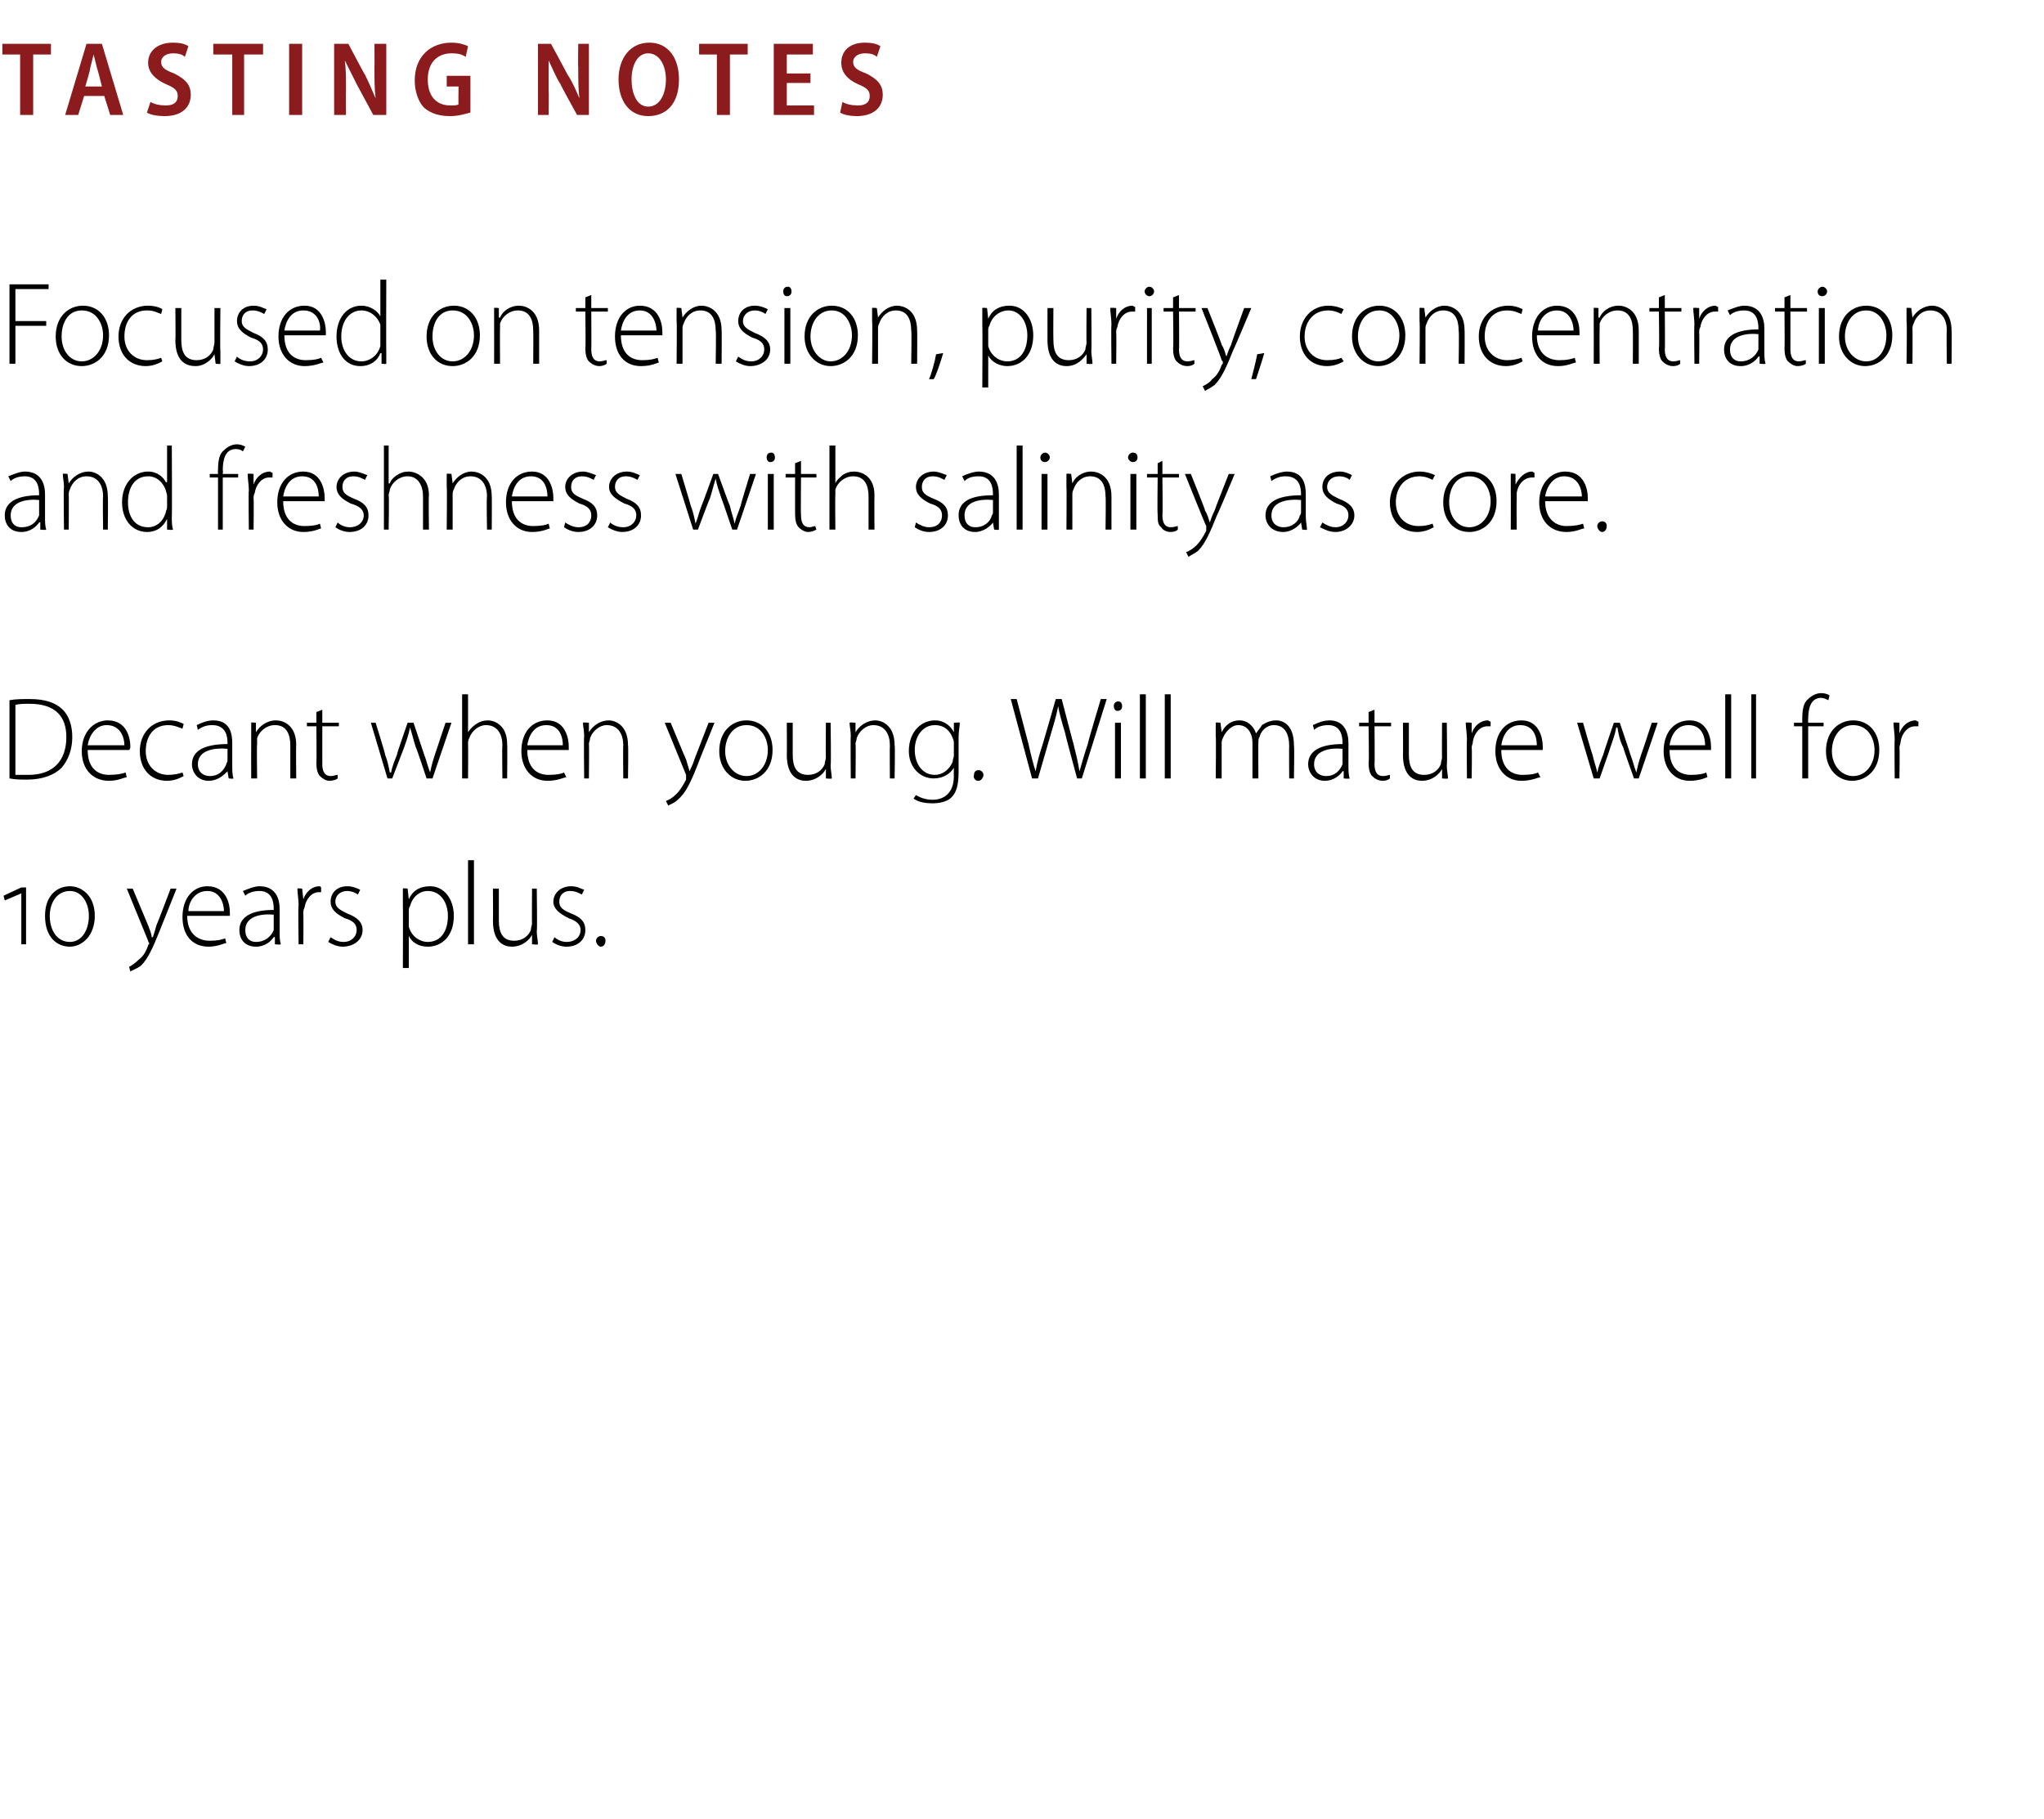 <?xml version="1.0" standalone="no"?><!DOCTYPE svg PUBLIC "-//W3C//DTD SVG 1.1//EN" "http://www.w3.org/Graphics/SVG/1.1/DTD/svg11.dtd"><svg xmlns="http://www.w3.org/2000/svg" version="1.1" width="172.5px" height="153.5px" viewBox="0 -3 172.5 153.5" style="top:-3px"><desc>Tasting Notes Focused on tension, purity, concentration and freshness with salinity as core. Decant when young. Will ...</desc><defs/><g id="Polygon116908"><path d="m1.8 76.7v-4.3L.4 73l-.1-.4l1.5-.7h.4v4.8h-.4zm4.1.2c-1.1 0-2.1-.8-2.1-2.6c0-1.7 1-2.5 2.1-2.5c1 0 2.1.8 2.1 2.5c0 1.7-1.1 2.6-2.1 2.6zm0-.4c1 0 1.6-1 1.6-2.2c0-1.1-.6-2.1-1.6-2.1c-1.1 0-1.7 1-1.7 2.1c0 1.2.6 2.2 1.7 2.2zm5.3-4.5l1.3 3.1c.1.3.3.7.3 1h.1c.1-.3.2-.6.3-1c.04-.04 1.2-3.1 1.2-3.1h.5l-1.4 3.5c-.6 1.5-1 2.4-1.6 3c-.4.3-.8.4-.9.5l-.1-.4c.2-.1.5-.3.8-.6c.3-.2.6-.6.8-1.2c0-.1.1-.1.1-.2c0 0-.1-.1-.1-.2L10.7 72h.5zm4.6 2.3c0 1.5.9 2.1 1.9 2.1c.7 0 1-.1 1.3-.2l.1.4c-.2 0-.7.3-1.5.3c-1.4 0-2.2-1-2.2-2.5c0-1.6.9-2.6 2.1-2.6c1.6 0 1.9 1.5 1.9 2.2v.3h-3.6zm3.1-.4c0-.6-.3-1.7-1.4-1.7c-1.1 0-1.6 1-1.6 1.7h3zm4.7 1.7c0 .4 0 .8.1 1.1c-.04.05-.5 0-.5 0v-.6s-.07-.04-.1 0c-.2.3-.7.8-1.5.8c-1 0-1.4-.7-1.4-1.4c0-1.1 1-1.7 2.9-1.7v-.1c0-.5-.1-1.5-1.2-1.5c-.4 0-.9.1-1.2.4l-.2-.4c.5-.2 1-.4 1.4-.4c1.4 0 1.7 1.1 1.7 1.9v1.9zm-.5-1.4c-1-.1-2.4.1-2.4 1.3c0 .7.4 1 .9 1c.8 0 1.3-.5 1.5-1v-1.3zm2.1-.8c0-.5-.1-1-.1-1.4c.01-.05.4 0 .4 0l.1.9s-.01.02 0 0c.2-.6.7-1.1 1.4-1.1l.1.1v.4h-.2c-.6 0-1.1.6-1.2 1.3c-.1.2-.1.3-.1.5c.02 0 0 2.6 0 2.6h-.4s-.05-3.31 0-3.3zm2.7 2.7c.3.2.6.4 1.1.4c.7 0 1.1-.5 1.1-1c0-.5-.3-.8-1-1c-.8-.4-1.2-.8-1.2-1.4c0-.7.5-1.3 1.4-1.3c.5 0 .9.2 1.1.3l-.2.4c-.1-.1-.5-.3-.9-.3c-.6 0-1 .4-1 .9c0 .5.4.7 1 1c.8.3 1.3.7 1.3 1.4c0 .8-.7 1.4-1.7 1.4c-.4 0-.9-.2-1.2-.4l.2-.4zm6.1-2.6V72c-.02-.05.4 0 .4 0l.1.9s-.01-.04 0 0c.3-.7.9-1.1 1.8-1.1c1.2 0 2 1.1 2 2.5c0 1.7-1 2.6-2.2 2.6c-.7 0-1.3-.3-1.6-.9c.01-.03 0 0 0 0v2.7h-.5s.02-5.22 0-5.2zm.5 1.4v.3c.2.8.9 1.3 1.6 1.3c1.1 0 1.7-.9 1.7-2.2c0-1.1-.6-2.1-1.7-2.1c-.7 0-1.3.5-1.5 1.3c-.1.1-.1.3-.1.4v1zm5-5.3h.5v7.1h-.5v-7.1zm5.8 6c0 .4.1.8.1 1.1c-.01.05-.5 0-.5 0v-.8c-.2.4-.8 1-1.7 1c-.6 0-1.6-.3-1.6-2.2c.02.04 0-2.7 0-2.7h.5v2.7c0 1 .3 1.7 1.3 1.7c.7 0 1.2-.4 1.4-.9c0-.2.1-.4.1-.6c-.02.04 0-2.9 0-2.9h.4s.05 3.58 0 3.6zm1.5.5c.2.2.6.4 1 .4c.8 0 1.2-.5 1.2-1c0-.5-.4-.8-1-1c-.8-.4-1.3-.8-1.3-1.4c0-.7.6-1.3 1.5-1.3c.5 0 .8.2 1.1.3l-.2.4c-.2-.1-.5-.3-1-.3c-.6 0-.9.4-.9.9c0 .5.3.7 1 1c.8.3 1.2.7 1.2 1.4c0 .8-.6 1.4-1.6 1.4c-.5 0-.9-.2-1.2-.4l.2-.4zm3.9.8c-.2 0-.4-.3-.4-.5c0-.2.2-.4.4-.4c.3 0 .4.2.4.4c0 .2-.1.5-.4.5z" stroke="none" fill="#000"/></g><g id="Polygon116907"><path d="m.8 56.1c.5-.1 1.1-.1 1.7-.1c1.3 0 2.2.3 2.8.9c.5.5.8 1.3.8 2.3c0 1-.3 1.9-.9 2.6c-.6.6-1.6 1-2.9 1c-.5 0-1 0-1.5-.1v-6.6zm.5 6.3h1.1c2.1 0 3.2-1.2 3.2-3.2c0-1.7-.9-2.8-3.1-2.8c-.5 0-.9 0-1.2.1v5.9zm6.1-2.1c0 1.5.8 2.1 1.8 2.1c.7 0 1.1-.1 1.4-.2l.1.4c-.2 0-.7.3-1.5.3c-1.4 0-2.3-1-2.3-2.5c0-1.6 1-2.6 2.2-2.6c1.6 0 1.9 1.5 1.9 2.2c0 .1 0 .2-.1.3H7.4zm3.1-.4c0-.6-.3-1.7-1.5-1.7c-1 0-1.5 1-1.6 1.7h3.1zm5 2.6c-.2.1-.7.4-1.4.4c-1.4 0-2.3-1-2.3-2.5c0-1.5 1-2.6 2.5-2.6c.6 0 1 .2 1.2.3l-.1.4c-.3-.1-.7-.3-1.2-.3c-1.3 0-1.9 1-1.9 2.2c0 1.2.8 2 1.9 2c.5 0 .9-.1 1.2-.2l.1.3zm4.1-.9c0 .4 0 .8.1 1.1c0 .05-.4 0-.4 0l-.1-.6s-.03-.04 0 0c-.3.3-.8.8-1.6.8c-.9 0-1.4-.7-1.4-1.4c0-1.1 1-1.7 3-1.7v-.1c0-.5-.1-1.5-1.3-1.5c-.4 0-.8.1-1.2.4l-.1-.4c.4-.2.9-.4 1.4-.4c1.4 0 1.6 1.1 1.6 1.9v1.9zm-.4-1.4c-1.1-.1-2.5.1-2.5 1.3c0 .7.5 1 1 1c.8 0 1.2-.5 1.4-1c0-.1.1-.2.1-.3v-1zm2-1.1V58c-.05-.05.4 0 .4 0v.8s.05.02 0 0c.3-.5.9-1 1.7-1c.5 0 1.7.3 1.7 2.1c-.03-.03 0 2.8 0 2.8h-.5v-2.8c0-.9-.3-1.7-1.3-1.7c-.7 0-1.3.5-1.5 1.1v.5c-.04-.02 0 2.9 0 2.9h-.5s-.01-3.6 0-3.6zm6-2.2v1.1h1.4v.3h-1.4v3.2c0 .6.2 1 .7 1c.3 0 .4-.1.6-.1v.3c-.1.1-.4.2-.7.2c-.3 0-.6-.2-.8-.4c-.2-.2-.3-.6-.3-1.1c.03-.03 0-3.1 0-3.1h-.8v-.3h.8v-.9l.5-.2zm4.5 1.1s.84 2.68.8 2.7c.2.5.3 1 .4 1.5h.1c.1-.5.3-1 .5-1.5c-.04-.02.9-2.7.9-2.7h.5l.9 2.7c.2.5.3 1 .5 1.5c.1-.5.2-.9.4-1.5l.9-2.7h.5l-1.6 4.7h-.5s-.86-2.62-.9-2.6c-.2-.6-.3-1.1-.5-1.7c-.1.6-.3 1.1-.5 1.7l-1 2.6h-.4L31.3 58h.4zm7.3-2.4h.5v3.2s.04.01 0 0c.2-.3.4-.5.7-.7c.3-.2.6-.3 1-.3c.4 0 1.6.3 1.6 2c.03.05 0 2.9 0 2.9h-.4s-.04-2.79 0-2.8c0-.9-.4-1.7-1.4-1.7c-.6 0-1.2.5-1.4 1.1c-.1.2-.1.3-.1.5c.02.01 0 2.9 0 2.9h-.5v-7.1zm5.5 4.7c0 1.5.8 2.1 1.8 2.1c.7 0 1.1-.1 1.3-.2l.2.4c-.2 0-.7.3-1.6.3c-1.3 0-2.2-1-2.2-2.5c0-1.6.9-2.6 2.2-2.6c1.5 0 1.8 1.5 1.8 2.2v.3h-3.5zm3-.4c0-.6-.2-1.7-1.4-1.7c-1.1 0-1.5 1-1.6 1.7h3zm1.8-.8c0-.4-.1-.8-.1-1.1c.02-.05.5 0 .5 0v.8s.02.02 0 0c.3-.5.9-1 1.7-1c.4 0 1.6.3 1.6 2.1c.04-.03 0 2.8 0 2.8h-.4s-.03-2.79 0-2.8c0-.9-.4-1.7-1.4-1.7c-.6 0-1.2.5-1.4 1.1c0 .2-.1.3-.1.5c.03-.02 0 2.9 0 2.9h-.4s-.04-3.6 0-3.6zm7.3-1.1s1.28 3.09 1.3 3.1l.3 1c.1-.3.3-.6.4-1l1.2-3.1h.5s-1.44 3.53-1.4 3.5c-.6 1.5-1 2.4-1.7 3c-.3.3-.7.4-.8.5l-.2-.4c.3-.1.6-.3.9-.6c.2-.2.5-.6.8-1.2v-.4L56.1 58h.5zm8.6 2.3c0 1.8-1.2 2.6-2.3 2.6c-1.2 0-2.2-1-2.2-2.5c0-1.7 1.1-2.6 2.3-2.6c1.3 0 2.2 1 2.2 2.5zm-4 .1c0 1.2.8 2.1 1.8 2.1c1 0 1.8-.9 1.8-2.2c0-.9-.5-2.1-1.8-2.1c-1.2 0-1.8 1.1-1.8 2.2zm8.9 1.2c0 .4.1.8.1 1.1c-.01.05-.5 0-.5 0v-.8c-.2.4-.8 1-1.7 1c-.6 0-1.6-.3-1.6-2.2c.02.04 0-2.7 0-2.7h.5v2.7c0 1 .3 1.7 1.3 1.7c.7 0 1.2-.4 1.4-.9c0-.2.1-.4.1-.6c-.02.04 0-2.9 0-2.9h.4s.05 3.58 0 3.6zm1.7-2.5c0-.4-.1-.8-.1-1.1c.03-.05.5 0 .5 0v.8s.03.02 0 0c.3-.5.9-1 1.7-1c.4 0 1.6.3 1.6 2.1c.05-.03 0 2.8 0 2.8h-.4s-.02-2.79 0-2.8c0-.9-.4-1.7-1.4-1.7c-.6 0-1.2.5-1.4 1.1c0 .2-.1.3-.1.5c.04-.02 0 2.9 0 2.9h-.4s-.03-3.6 0-3.6zm9.1 3c0 1.2-.2 1.8-.6 2.2c-.4.4-1.1.5-1.6.5c-.6 0-1.2-.1-1.6-.4l.2-.3c.3.2.8.4 1.4.4c1 0 1.8-.6 1.8-2c-.02 0 0-.7 0-.7c0 0-.04.02 0 0c-.3.5-.9.9-1.7.9c-1.2 0-2.1-1-2.1-2.3c0-1.7 1.1-2.6 2.2-2.6c.9 0 1.4.6 1.6 1c.01-.04 0 0 0 0v-.8s.49-.05.5 0c0 .3-.1.7-.1 1.2v2.9zm-.4-2.3c0-.2 0-.3-.1-.5c-.2-.6-.7-1.1-1.5-1.1c-1 0-1.7.9-1.7 2.1c0 1.1.6 2.1 1.7 2.1c.6 0 1.2-.4 1.5-1.1c0-.2.1-.4.1-.5v-1zm2 3.1c-.2 0-.4-.3-.3-.5c0-.2.1-.4.4-.4c.2 0 .4.2.4.4c0 .2-.2.5-.4.5h-.1zm4.6-.2L85.3 56h.5l1 3.8c.2.9.4 1.7.6 2.3c.1-.6.3-1.4.6-2.3c.01.01 1.1-3.8 1.1-3.8h.5s.98 3.78 1 3.8c.2.8.4 1.6.5 2.3c.2-.7.4-1.4.7-2.3c-.04 0 1.1-3.8 1.1-3.8h.5l-2.1 6.7h-.4s-1.04-3.83-1-3.8c-.3-1-.5-1.7-.6-2.3c-.1.6-.3 1.3-.6 2.3l-1.1 3.8h-.5zm7 0V58h.5v4.7h-.5zm.6-6.1c0 .2-.1.4-.4.4c-.2 0-.3-.2-.3-.4c0-.2.1-.4.4-.4c.2 0 .3.2.3.4zm1.5-1h.5v7.1h-.5v-7.1zm2.1 0h.5v7.1h-.5v-7.1zm4.3 3.5V58c0-.05.4 0 .4 0l.1.8c.3-.6.8-1 1.5-1c.7 0 1.2.5 1.4 1.1c.2-.3.4-.5.5-.7c.3-.2.7-.4 1.2-.4c.5 0 1.5.3 1.5 2.1c.05.02 0 2.8 0 2.8h-.4s-.02-2.73 0-2.7c0-1.1-.4-1.8-1.3-1.8c-.6 0-1.1.5-1.2 1c-.1.1-.1.3-.1.5c-.02-.03 0 3 0 3h-.5v-3c0-.8-.4-1.5-1.2-1.5c-.6 0-1.1.6-1.3 1.1c-.1.2-.1.3-.1.5v2.9h-.5s.04-3.6 0-3.6zm11.2 2.5c0 .4 0 .8.1 1.1c-.02.05-.5 0-.5 0v-.6s-.05-.04-.1 0c-.2.3-.7.8-1.5.8c-.9 0-1.4-.7-1.4-1.4c0-1.1 1-1.7 2.9-1.7v-.1c0-.5-.1-1.5-1.2-1.5c-.4 0-.9.1-1.2.4l-.1-.4c.4-.2.9-.4 1.4-.4c1.3 0 1.6 1.1 1.6 1.9v1.9zm-.5-1.4c-1-.1-2.4.1-2.4 1.3c0 .7.5 1 1 1c.8 0 1.2-.5 1.4-1v-1.3zm2.7-3.3v1.1h1.4v.3H116s.03 3.15 0 3.2c0 .6.2 1 .7 1c.3 0 .5-.1.6-.1v.3c-.1.1-.3.2-.6.2c-.4 0-.7-.2-.9-.4c-.2-.2-.3-.6-.3-1.1c.05-.03 0-3.1 0-3.1h-.8v-.3h.8v-.9l.5-.2zm6.1 4.7c0 .4.1.8.1 1.1c-.01.05-.5 0-.5 0v-.8c-.2.4-.8 1-1.7 1c-.6 0-1.6-.3-1.6-2.2c.02.04 0-2.7 0-2.7h.5v2.7c0 1 .3 1.7 1.3 1.7c.7 0 1.2-.4 1.4-.9c0-.2.1-.4.1-.6c-.02.04 0-2.9 0-2.9h.4s.05 3.58 0 3.6zm1.7-2.2c0-.5-.1-1-.1-1.4c.03-.05.5 0 .5 0v.9s.01.02 0 0c.2-.6.7-1.1 1.4-1.1c0 0 .1.1.2.1v.4h-.3c-.6 0-1.1.6-1.2 1.3c0 .2-.1.3-.1.5c.04 0 0 2.6 0 2.6h-.4s-.03-3.31 0-3.3zm2.9.9c0 1.5.8 2.1 1.8 2.1c.7 0 1.1-.1 1.3-.2l.2.4c-.2 0-.7.3-1.6.3c-1.3 0-2.2-1-2.2-2.5c0-1.6.9-2.6 2.2-2.6c1.5 0 1.8 1.5 1.8 2.2v.3h-3.5zm3-.4c0-.6-.2-1.7-1.4-1.7c-1.1 0-1.5 1-1.6 1.7h3zm3.9-1.9s.76 2.68.8 2.7c.1.5.3 1 .4 1.5c.1-.5.3-1 .5-1.5c-.02-.02.9-2.7.9-2.7h.5s.91 2.66.9 2.7c.2.5.3 1 .5 1.5c.1-.5.2-.9.4-1.5c.03-.03.9-2.7.9-2.7h.5l-1.6 4.7h-.4s-.94-2.62-.9-2.6c-.3-.6-.4-1.1-.5-1.7h-.1c-.1.6-.3 1.1-.5 1.7c.02-.01-.9 2.6-.9 2.6h-.5l-1.4-4.7h.5zm7.3 2.3c0 1.5.8 2.1 1.8 2.1c.7 0 1.1-.1 1.3-.2l.1.4c-.1 0-.6.3-1.5.3c-1.3 0-2.2-1-2.2-2.5c0-1.6.9-2.6 2.2-2.6c1.5 0 1.8 1.5 1.8 2.2v.3h-3.5zm3-.4c0-.6-.2-1.7-1.4-1.7c-1.1 0-1.5 1-1.6 1.7h3zm1.7-4.3h.5v7.1h-.5v-7.1zm2.2 0h.4v7.1h-.4v-7.1zm4.3 7.1v-4.4h-.7v-.3h.7v-.3c0-.8.1-1.4.5-1.7c.3-.3.7-.5 1.1-.5c.3 0 .6.1.7.2l-.1.4c-.2-.1-.4-.2-.6-.2c-.9 0-1.1.9-1.1 1.8c-.02-.02 0 .3 0 .3h1.3v.3h-1.3v4.4h-.5zm6.5-2.4c0 1.8-1.2 2.6-2.3 2.6c-1.2 0-2.2-1-2.2-2.5c0-1.7 1.1-2.6 2.3-2.6c1.3 0 2.2 1 2.2 2.5zm-4 .1c0 1.2.8 2.1 1.8 2.1c1 0 1.8-.9 1.8-2.2c0-.9-.5-2.1-1.8-2.1c-1.2 0-1.8 1.1-1.8 2.2zm5.3-1c0-.5-.1-1-.1-1.4c.03-.05.5 0 .5 0v.9s.01.02 0 0c.2-.6.7-1.1 1.4-1.1c0 0 .1.1.2.1v.4h-.3c-.6 0-1.1.6-1.2 1.3c0 .2-.1.3-.1.5c.04 0 0 2.6 0 2.6h-.4s-.03-3.31 0-3.3z" stroke="none" fill="#000"/></g><g id="Polygon116906"><path d="m3.8 40.6c0 .4 0 .8.1 1.1c-.04.05-.5 0-.5 0v-.6s-.07-.04-.1 0c-.2.3-.7.8-1.5.8c-1 0-1.4-.7-1.4-1.4c0-1.1 1-1.7 2.9-1.7v-.1c0-.5-.1-1.5-1.2-1.5c-.4 0-.9.1-1.2.4l-.2-.4c.5-.2 1-.4 1.4-.4c1.4 0 1.7 1.1 1.7 1.9v1.9zm-.5-1.4c-1-.1-2.4.1-2.4 1.3c0 .7.4 1 .9 1c.9 0 1.3-.5 1.5-1v-1.3zm2.1-1.1c0-.4-.1-.8-.1-1.1c.01-.05.4 0 .4 0l.1.8s.01.02 0 0c.3-.5.9-1 1.7-1c.4 0 1.6.3 1.6 2.1c.03-.03 0 2.8 0 2.8h-.4s-.04-2.79 0-2.8c0-.9-.4-1.7-1.4-1.7c-.7 0-1.2.5-1.4 1.1c-.1.2-.1.3-.1.5c.02-.02 0 2.9 0 2.9h-.4s-.05-3.6 0-3.6zm9.1-3.5s.03 6.03 0 6c0 .4 0 .8.1 1.1c-.03.05-.5 0-.5 0v-.9s-.01.04 0 0c-.3.6-.8 1.1-1.7 1.1c-1.2 0-2.1-1-2.1-2.5c0-1.6 1-2.6 2.2-2.6c.8 0 1.3.5 1.5.9c.04-.02.1 0 .1 0v-3.1h.4zm-.4 4.2c0-.1-.1-.3-.1-.4c-.2-.6-.7-1.2-1.5-1.2c-1.1 0-1.7.9-1.7 2.2c0 1.1.5 2.1 1.7 2.1c.7 0 1.3-.5 1.5-1.3c0-.1.1-.2.1-.4v-1zm4.3 2.9v-4.4h-.7v-.3h.7s-.03-.31 0-.3c0-.8.1-1.4.5-1.7c.3-.3.7-.5 1.1-.5c.3 0 .5.1.7.2l-.2.4c-.1-.1-.3-.2-.6-.2c-.9 0-1.1.9-1.1 1.8c.04-.02 0 .3 0 .3h1.3v.3h-1.3v4.4h-.4zm2.6-3.3c0-.5-.1-1-.1-1.4c.02-.05.5 0 .5 0v.9s0 .02 0 0c.2-.6.7-1.1 1.4-1.1c0 0 .1.1.2.1v.4h-.3c-.6 0-1.1.6-1.2 1.3c-.1.2-.1.3-.1.5c.03 0 0 2.6 0 2.6h-.4s-.04-3.31 0-3.3zm2.9.9c0 1.5.8 2.1 1.8 2.1c.7 0 1.1-.1 1.3-.2l.1.4c-.1 0-.6.3-1.5.3c-1.3 0-2.2-1-2.2-2.5c0-1.6.9-2.6 2.2-2.6c1.5 0 1.8 1.5 1.8 2.2v.3h-3.5zm3-.4c0-.6-.2-1.7-1.4-1.7c-1.1 0-1.5 1-1.6 1.7h3zm1.6 2.2c.2.2.6.4 1 .4c.8 0 1.2-.5 1.2-1c0-.5-.4-.8-1.1-1c-.8-.4-1.2-.8-1.2-1.4c0-.7.6-1.3 1.5-1.3c.4 0 .8.2 1.1.3l-.2.4c-.2-.1-.5-.3-1-.3c-.6 0-.9.4-.9.9c0 .5.3.7 1 1c.8.3 1.2.7 1.2 1.4c0 .8-.6 1.4-1.6 1.4c-.5 0-.9-.2-1.2-.4l.2-.4zm3.9-6.5h.4v3.2h.1c.1-.3.3-.5.6-.7c.3-.2.6-.3 1-.3c.4 0 1.7.3 1.7 2c-.04.05 0 2.9 0 2.9h-.5v-2.8c0-.9-.4-1.7-1.3-1.7c-.7 0-1.3.5-1.5 1.1c0 .2-.1.3-.1.5c.05.01 0 2.9 0 2.9h-.4v-7.1zm5.3 3.5V37c0-.05.4 0 .4 0l.1.8s0 .02 0 0c.3-.5.9-1 1.6-1c.5 0 1.7.3 1.7 2.1c.02-.03 0 2.8 0 2.8h-.4s-.05-2.79 0-2.8c0-.9-.4-1.7-1.4-1.7c-.7 0-1.2.5-1.4 1.1c-.1.2-.1.3-.1.5v2.9h-.5s.04-3.6 0-3.6zm5.5 1.2c0 1.5.8 2.1 1.8 2.1c.7 0 1.1-.1 1.3-.2l.1.4c-.1 0-.6.3-1.5.3c-1.3 0-2.2-1-2.2-2.5c0-1.6.9-2.6 2.2-2.6c1.5 0 1.8 1.5 1.8 2.2v.3h-3.5zm3-.4c0-.6-.2-1.7-1.4-1.7c-1.1 0-1.5 1-1.6 1.7h3zm1.5 2.2c.3.2.7.4 1.1.4c.8 0 1.1-.5 1.1-1c0-.5-.3-.8-1-1c-.8-.4-1.2-.8-1.2-1.4c0-.7.6-1.3 1.5-1.3c.4 0 .8.2 1.1.3l-.2.4c-.2-.1-.5-.3-1-.3c-.6 0-.9.4-.9.9c0 .5.3.7 1 1c.8.3 1.2.7 1.2 1.4c0 .8-.6 1.4-1.6 1.4c-.5 0-.9-.2-1.2-.4l.1-.4zm3.8 0c.2.2.6.4 1.1.4c.7 0 1.1-.5 1.1-1c0-.5-.3-.8-1-1c-.8-.4-1.3-.8-1.3-1.4c0-.7.6-1.3 1.5-1.3c.5 0 .8.2 1.1.3l-.2.4c-.2-.1-.5-.3-1-.3c-.6 0-.9.4-.9.9c0 .5.4.7 1 1c.8.3 1.2.7 1.2 1.4c0 .8-.6 1.4-1.6 1.4c-.4 0-.9-.2-1.2-.4l.2-.4zm6-4.1s.81 2.68.8 2.7c.2.5.3 1 .4 1.5c.2-.5.3-1 .5-1.5c.03-.02 1-2.7 1-2.7h.4s.96 2.66 1 2.7c.1.5.3 1 .4 1.5c.1-.5.3-.9.5-1.5c-.02-.03.8-2.7.8-2.7h.5l-1.6 4.7h-.4s-.89-2.62-.9-2.6c-.2-.6-.4-1.1-.5-1.7c-.2.6-.3 1.1-.5 1.7c-.03-.01-1 2.6-1 2.6h-.4L57 37h.5zm7.3 4.7V37h.5v4.7h-.5zm.6-6.1c0 .2-.1.4-.4.4c-.2 0-.3-.2-.3-.4c0-.2.1-.4.4-.4c.2 0 .3.2.3.4zm2.2.3v1.1h1.3v.3h-1.3s-.03 3.15 0 3.2c0 .6.2 1 .7 1c.2 0 .4-.1.5-.1l.1.3c-.2.1-.4.2-.7.2c-.3 0-.6-.2-.8-.4c-.2-.2-.3-.6-.3-1.1v-3.1h-.8v-.3h.8v-.9l.5-.2zm2.4-1.3h.5v3.2s-.01.01 0 0c.1-.3.4-.5.6-.7c.3-.2.6-.3 1-.3c.5 0 1.7.3 1.7 2c-.02.05 0 2.9 0 2.9h-.5v-2.8c0-.9-.3-1.7-1.3-1.7c-.7 0-1.3.5-1.5 1.1v.5c-.03.01 0 2.9 0 2.9h-.5v-7.1zm7.3 6.5c.3.2.7.4 1.1.4c.8 0 1.1-.5 1.1-1c0-.5-.3-.8-1-1c-.8-.4-1.2-.8-1.2-1.4c0-.7.6-1.3 1.5-1.3c.4 0 .8.2 1.1.3l-.2.4c-.2-.1-.5-.3-1-.3c-.6 0-.9.4-.9.9c0 .5.3.7 1 1c.8.3 1.2.7 1.2 1.4c0 .8-.6 1.4-1.6 1.4c-.5 0-.9-.2-1.2-.4l.1-.4zm7-.5v1.1c.03.05-.4 0-.4 0l-.1-.6s0-.04 0 0c-.2.3-.8.8-1.5.8c-1 0-1.4-.7-1.4-1.4c0-1.1.9-1.7 2.9-1.7v-.1c0-.5-.1-1.5-1.2-1.5c-.5 0-.9.1-1.2.4l-.2-.4c.4-.2 1-.4 1.4-.4c1.4 0 1.7 1.1 1.7 1.9v1.9zm-.5-1.4c-1.1-.1-2.4.1-2.4 1.3c0 .7.4 1 .9 1c.8 0 1.3-.5 1.4-1c.1-.1.1-.2.1-.3v-1zm2-4.6h.5v7.1h-.5v-7.1zm2.1 7.1V37h.5v4.7h-.5zm.7-6.1c0 .2-.2.4-.4.4c-.3 0-.4-.2-.4-.4c0-.2.2-.4.4-.4c.2 0 .4.2.4.4zm1.4 2.5V37c-.01-.05.4 0 .4 0l.1.8s-.01.02 0 0c.2-.5.8-1 1.6-1c.5 0 1.7.3 1.7 2.1v2.8h-.5s.04-2.79 0-2.8c0-.9-.3-1.7-1.3-1.7c-.7 0-1.2.5-1.4 1.1c-.1.2-.1.3-.1.5v2.9h-.5s.03-3.6 0-3.6zm5.4 3.6V37h.5v4.7h-.5zm.6-6.1c0 .2-.1.4-.4.4c-.2 0-.4-.2-.4-.4c0-.2.2-.4.4-.4c.3 0 .4.2.4.4zm2.1.3v1.1h1.4v.3h-1.4s.04 3.15 0 3.2c0 .6.2 1 .7 1c.3 0 .5-.1.6-.1v.3c-.1.1-.3.2-.6.2c-.4 0-.7-.2-.8-.4c-.3-.2-.3-.6-.3-1.1c-.04-.03 0-3.1 0-3.1h-.9v-.3h.9v-.9l.4-.2zm2.4 1.1s1.25 3.09 1.2 3.1c.2.3.3.7.4 1c.1-.3.2-.6.4-1c-.01-.04 1.2-3.1 1.2-3.1h.5s-1.47 3.53-1.5 3.5c-.6 1.5-1 2.4-1.6 3c-.4.3-.7.4-.8.5l-.2-.4c.3-.1.6-.3.9-.6c.2-.2.5-.6.8-1.2v-.4c-.04 0-1.8-4.4-1.8-4.4h.5zm9.7 3.6c0 .4.1.8.1 1.1c.02.05-.4 0-.4 0l-.1-.6s-.01-.04 0 0c-.2.3-.8.8-1.5.8c-1 0-1.5-.7-1.5-1.4c0-1.1 1-1.7 3-1.7v-.1c0-.5-.1-1.5-1.3-1.5c-.4 0-.8.1-1.2.4l-.1-.4c.4-.2 1-.4 1.4-.4c1.4 0 1.6 1.1 1.6 1.9v1.9zm-.4-1.4c-1.1-.1-2.5.1-2.5 1.3c0 .7.5 1 1 1c.8 0 1.3-.5 1.4-1c.1-.1.1-.2.1-.3v-1zm1.8 1.9c.3.2.7.4 1.1.4c.7 0 1.1-.5 1.1-1c0-.5-.3-.8-1-1c-.8-.4-1.2-.8-1.2-1.4c0-.7.5-1.3 1.5-1.3c.4 0 .8.2 1 .3l-.2.4c-.1-.1-.4-.3-.9-.3c-.6 0-1 .4-1 .9c0 .5.4.7 1 1c.8.3 1.3.7 1.3 1.4c0 .8-.7 1.4-1.6 1.4c-.5 0-.9-.2-1.3-.4l.2-.4zm9.4.4c-.2.1-.7.4-1.4.4c-1.4 0-2.3-1-2.3-2.5c0-1.5 1.1-2.6 2.5-2.6c.6 0 1.1.2 1.3.3l-.2.4c-.2-.1-.6-.3-1.1-.3c-1.3 0-2 1-2 2.2c0 1.2.8 2 1.9 2c.6 0 .9-.1 1.2-.2l.1.3zm5.3-2.2c0 1.8-1.2 2.6-2.3 2.6c-1.3 0-2.2-1-2.2-2.5c0-1.7 1.1-2.6 2.3-2.6c1.3 0 2.2 1 2.2 2.5zm-4 .1c0 1.2.7 2.1 1.7 2.1c1 0 1.8-.9 1.8-2.2c0-.9-.5-2.1-1.8-2.1c-1.2 0-1.7 1.1-1.7 2.2zm5.2-1V37c-.03-.05.4 0 .4 0v.9s.05.02 0 0c.3-.6.8-1.1 1.4-1.1c.1 0 .1.1.2.1v.4h-.2c-.7 0-1.2.6-1.3 1.3v.5c-.02 0 0 2.6 0 2.6h-.5s.01-3.31 0-3.3zm2.9.9c0 1.5.9 2.1 1.8 2.1c.7 0 1.1-.1 1.4-.2l.1.4c-.2 0-.7.3-1.5.3c-1.4 0-2.3-1-2.3-2.5c0-1.6 1-2.6 2.2-2.6c1.6 0 1.9 1.5 1.9 2.2v.3h-3.6zm3.1-.4c0-.6-.3-1.7-1.5-1.7c-1 0-1.5 1-1.6 1.7h3.1zm1.7 3c-.2 0-.4-.3-.4-.5c0-.2.2-.4.4-.4c.3 0 .4.2.4.4c0 .2-.1.5-.4.5z" stroke="none" fill="#000"/></g><g id="Polygon116905"><path d="m.8 21h3.3v.4H1.3v2.7h2.6v.4H1.3v3.2h-.5V21zm8.4 4.3c0 1.8-1.2 2.6-2.3 2.6c-1.3 0-2.2-1-2.2-2.5c0-1.7 1.1-2.6 2.3-2.6c1.3 0 2.2 1 2.2 2.5zm-4 .1c0 1.2.7 2.1 1.7 2.1c1 0 1.8-.9 1.8-2.2c0-.9-.5-2.1-1.8-2.1c-1.2 0-1.7 1.1-1.7 2.2zm8.5 2.1c-.2.1-.7.4-1.4.4c-1.4 0-2.3-1-2.3-2.5c0-1.5 1-2.6 2.5-2.6c.6 0 1.1.2 1.2.3l-.1.4c-.3-.1-.6-.3-1.2-.3c-1.3 0-1.9 1-1.9 2.2c0 1.2.8 2 1.9 2c.6 0 .9-.1 1.2-.2l.1.3zm4.9-.9v1.1c0 .05-.4 0-.4 0l-.1-.8s.01 0 0 0c-.2.4-.8 1-1.6 1c-.7 0-1.7-.3-1.7-2.2c.03.04 0-2.7 0-2.7h.5v2.7c0 1 .3 1.7 1.3 1.7c.7 0 1.2-.4 1.4-.9c0-.2.1-.4.1-.6V23h.5s-.04 3.58 0 3.6zm1.4.5c.2.2.6.4 1.1.4c.7 0 1.1-.5 1.1-1c0-.5-.3-.8-1-1c-.8-.4-1.2-.8-1.2-1.4c0-.7.5-1.3 1.4-1.3c.5 0 .8.2 1.1.3l-.2.4c-.2-.1-.5-.3-1-.3c-.6 0-.9.4-.9.9c0 .5.4.7 1 1c.8.3 1.2.7 1.2 1.4c0 .8-.6 1.4-1.6 1.4c-.4 0-.9-.2-1.2-.4l.2-.4zm4-1.8c0 1.5.8 2.1 1.8 2.1c.7 0 1.1-.1 1.3-.2l.2.4c-.2 0-.7.3-1.6.3c-1.3 0-2.2-1-2.2-2.5c0-1.6.9-2.6 2.2-2.6c1.5 0 1.8 1.5 1.8 2.2v.3H24zm3-.4c.1-.6-.2-1.7-1.4-1.7c-1.1 0-1.5 1-1.6 1.7h3zm5.6-4.3s-.02 6.03 0 6v1.1c.02.05-.4 0-.4 0v-.9s-.06.04-.1 0c-.2.6-.8 1.1-1.7 1.1c-1.2 0-2-1-2-2.5c0-1.6.9-2.6 2.1-2.6c.8 0 1.4.5 1.6.9c-.01-.02 0 0 0 0v-3.1h.5zm-.5 4.2v-.4c-.2-.6-.8-1.2-1.6-1.2c-1 0-1.7.9-1.7 2.2c0 1.1.6 2.1 1.7 2.1c.7 0 1.4-.5 1.6-1.3v-1.4zm8.4.5c0 1.8-1.2 2.6-2.3 2.6c-1.3 0-2.2-1-2.2-2.5c0-1.7 1.1-2.6 2.3-2.6c1.3 0 2.2 1 2.2 2.5zm-4 .1c0 1.2.7 2.1 1.7 2.1c1 0 1.8-.9 1.8-2.2c0-.9-.5-2.1-1.8-2.1c-1.2 0-1.7 1.1-1.7 2.2zm5.2-1.3V23c-.03-.05.4 0 .4 0v.8s.07.02.1 0c.2-.5.8-1 1.6-1c.5 0 1.7.3 1.7 2.1v2.8h-.5s.02-2.79 0-2.8c0-.9-.3-1.7-1.3-1.7c-.7 0-1.3.5-1.5 1.1v.5c-.02-.02 0 2.9 0 2.9h-.5s.01-3.6 0-3.6zm8.2-2.2v1.1h1.4v.3h-1.4s.02 3.15 0 3.2c0 .6.2 1 .7 1c.3 0 .4-.1.6-.1v.3c-.1.1-.4.2-.6.2c-.4 0-.7-.2-.9-.4c-.2-.2-.3-.6-.3-1.1c.04-.03 0-3.1 0-3.1h-.8v-.3h.8v-.9l.5-.2zm2.5 3.4c0 1.5.8 2.1 1.8 2.1c.7 0 1-.1 1.3-.2l.1.4c-.1 0-.6.3-1.5.3c-1.4 0-2.2-1-2.2-2.5c0-1.6.9-2.6 2.1-2.6c1.6 0 1.9 1.5 1.9 2.2v.3h-3.5zm3-.4c0-.6-.3-1.7-1.4-1.7c-1.1 0-1.5 1-1.6 1.7h3zm1.7-.8V23c0-.05.4 0 .4 0l.1.8s0 .02 0 0c.3-.5.9-1 1.6-1c.5 0 1.7.3 1.7 2.1c.02-.03 0 2.8 0 2.8h-.5s.05-2.79 0-2.8c0-.9-.3-1.7-1.3-1.7c-.7 0-1.2.5-1.4 1.1c-.1.2-.1.3-.1.5v2.9h-.5s.04-3.6 0-3.6zm5.2 3c.3.2.6.4 1.1.4c.7 0 1.1-.5 1.1-1c0-.5-.3-.8-1-1c-.8-.4-1.2-.8-1.2-1.4c0-.7.5-1.3 1.4-1.3c.5 0 .9.2 1.1.3l-.2.4c-.1-.1-.5-.3-.9-.3c-.6 0-1 .4-1 .9c0 .5.4.7 1 1c.8.3 1.3.7 1.3 1.4c0 .8-.7 1.4-1.7 1.4c-.4 0-.9-.2-1.2-.4l.2-.4zm3.9.6V23h.5v4.7h-.5zm.6-6.1c0 .2-.1.4-.4.4c-.2 0-.3-.2-.3-.4c0-.2.1-.4.4-.4c.2 0 .3.2.3.4zm5.6 3.7c0 1.8-1.2 2.6-2.3 2.6c-1.2 0-2.2-1-2.2-2.5c0-1.7 1.1-2.6 2.3-2.6c1.3 0 2.2 1 2.2 2.5zm-4 .1c0 1.2.8 2.1 1.7 2.1c1 0 1.8-.9 1.8-2.2c0-.9-.5-2.1-1.7-2.1c-1.2 0-1.8 1.1-1.8 2.2zm5.2-1.3V23c0-.05.4 0 .4 0l.1.8s0 .02 0 0c.3-.5.9-1 1.6-1c.5 0 1.7.3 1.7 2.1c.02-.03 0 2.8 0 2.8h-.5s.05-2.79 0-2.8c0-.9-.3-1.7-1.3-1.7c-.7 0-1.2.5-1.4 1.1c-.1.2-.1.3-.1.5v2.9h-.5s.04-3.6 0-3.6zm4.8 4.9c.2-.4.5-1.5.6-2.1l.6-.1c-.2.7-.6 1.9-.8 2.2h-.4zm4.5-4.5V23c-.01-.05.4 0 .4 0l.1.9s0-.04 0 0c.3-.7.9-1.1 1.8-1.1c1.2 0 2 1.1 2 2.5c0 1.7-1 2.6-2.2 2.6c-.6 0-1.3-.3-1.6-.9c.02-.03 0 0 0 0v2.7h-.5s.03-5.22 0-5.2zm.5 1.4v.3c.2.8.9 1.3 1.6 1.3c1.1 0 1.7-.9 1.7-2.2c0-1.1-.6-2.1-1.6-2.1c-.7 0-1.4.5-1.6 1.3c-.1.1-.1.3-.1.4v1zm8.7.7c0 .4.1.8.1 1.1c-.02.05-.5 0-.5 0v-.8s-.01 0 0 0c-.3.4-.8 1-1.7 1c-.6 0-1.6-.3-1.6-2.2V23h.5s-.02 2.65 0 2.7c0 1 .3 1.7 1.3 1.7c.7 0 1.2-.4 1.4-.9c0-.2.1-.4.1-.6c-.03.04 0-2.9 0-2.9h.4s.04 3.58 0 3.6zm1.7-2.2c0-.5-.1-1-.1-1.4c.02-.05.5 0 .5 0v.9s0 .02 0 0c.2-.6.7-1.1 1.4-1.1c0 0 .1.1.2.1v.4h-.3c-.6 0-1.1.6-1.2 1.3c-.1.2-.1.3-.1.5c.03 0 0 2.6 0 2.6h-.4s-.04-3.31 0-3.3zm3 3.3V23h.4v4.7h-.4zm.6-6.1c0 .2-.2.4-.4.4c-.2 0-.4-.2-.4-.4c0-.2.2-.4.4-.4c.2 0 .4.2.4.4zm2.1.3v1.1h1.4v.3h-1.4s.03 3.15 0 3.2c0 .6.2 1 .7 1c.3 0 .5-.1.6-.1v.3c-.1.1-.3.2-.6.2c-.4 0-.7-.2-.9-.4c-.2-.2-.3-.6-.3-1.1c.05-.03 0-3.1 0-3.1h-.8v-.3h.8v-.9l.5-.2zm2.4 1.1s1.24 3.09 1.2 3.1c.2.3.3.7.4 1c.1-.3.2-.6.4-1c-.02-.04 1.1-3.1 1.1-3.1h.6s-1.48 3.53-1.5 3.5c-.6 1.5-1 2.4-1.6 3c-.4.3-.7.4-.8.5l-.2-.4c.2-.1.6-.3.8-.6c.3-.2.6-.6.8-1.2c.1-.1.1-.1.1-.2s0-.1-.1-.2c.05 0-1.7-4.4-1.7-4.4h.5zm3.7 6c.1-.4.4-1.5.5-2.1l.6-.1c-.2.7-.6 1.9-.7 2.2h-.4zm7.8-1.5c-.2.1-.7.4-1.4.4c-1.4 0-2.3-1-2.3-2.5c0-1.5 1-2.6 2.4-2.6c.6 0 1.1.2 1.3.3l-.2.4c-.2-.1-.6-.3-1.1-.3c-1.3 0-2 1-2 2.2c0 1.2.8 2 1.9 2c.6 0 1-.1 1.2-.2l.2.3zm5.2-2.2c0 1.8-1.2 2.6-2.3 2.6c-1.2 0-2.2-1-2.2-2.5c0-1.7 1.1-2.6 2.3-2.6c1.3 0 2.2 1 2.2 2.5zm-4 .1c0 1.2.8 2.1 1.7 2.1c1 0 1.8-.9 1.8-2.2c0-.9-.5-2.1-1.7-2.1c-1.2 0-1.8 1.1-1.8 2.2zm5.2-1.3V23c0-.05.4 0 .4 0l.1.8s0 .02 0 0c.3-.5.9-1 1.6-1c.5 0 1.7.3 1.7 2.1c.02-.03 0 2.8 0 2.8h-.5s.05-2.79 0-2.8c0-.9-.3-1.7-1.3-1.7c-.7 0-1.2.5-1.4 1.1c-.1.2-.1.3-.1.5v2.9h-.5s.04-3.6 0-3.6zm8.7 3.4c-.2.1-.7.4-1.4.4c-1.4 0-2.3-1-2.3-2.5c0-1.5 1-2.6 2.5-2.6c.6 0 1 .2 1.2.3l-.1.4c-.3-.1-.6-.3-1.2-.3c-1.3 0-1.9 1-1.9 2.2c0 1.2.8 2 1.9 2c.5 0 .9-.1 1.2-.2l.1.3zm1.2-2.2c0 1.5.9 2.1 1.9 2.1c.7 0 1-.1 1.3-.2l.1.4c-.2 0-.7.3-1.5.3c-1.4 0-2.2-1-2.2-2.5c0-1.6.9-2.6 2.1-2.6c1.6 0 1.9 1.5 1.9 2.2v.3h-3.6zm3.1-.4c0-.6-.3-1.7-1.4-1.7c-1.1 0-1.6 1-1.6 1.7h3zm1.7-.8V23c-.03-.05.4 0 .4 0v.8s.07.02.1 0c.2-.5.8-1 1.6-1c.5 0 1.7.3 1.7 2.1v2.8h-.5s.02-2.79 0-2.8c0-.9-.3-1.7-1.3-1.7c-.7 0-1.3.5-1.5 1.1v.5c-.02-.02 0 2.9 0 2.9h-.5s.01-3.6 0-3.6zm6-2.2v1.1h1.4v.3h-1.4s.03 3.15 0 3.2c0 .6.2 1 .7 1c.3 0 .5-.1.6-.1v.3c-.1.1-.3.2-.6.2c-.4 0-.7-.2-.9-.4c-.2-.2-.3-.6-.3-1.1c.05-.03 0-3.1 0-3.1h-.8v-.3h.8v-.9l.5-.2zm2.5 2.5c0-.5-.1-1-.1-1.4c.02-.05.5 0 .5 0v.9s0 .02 0 0c.2-.6.7-1.1 1.4-1.1c0 0 .1.1.2.1v.4h-.3c-.6 0-1.1.6-1.2 1.3c-.1.2-.1.3-.1.5c.03 0 0 2.6 0 2.6h-.4s-.04-3.31 0-3.3zm5.9 2.2c0 .4 0 .8.1 1.1c-.04.05-.5 0-.5 0v-.6s-.07-.04-.1 0c-.2.3-.7.8-1.5.8c-1 0-1.4-.7-1.4-1.4c0-1.1 1-1.7 2.9-1.7v-.1c0-.5-.1-1.5-1.2-1.5c-.4 0-.9.1-1.2.4l-.2-.4c.5-.2 1-.4 1.4-.4c1.4 0 1.7 1.1 1.7 1.9v1.9zm-.5-1.4c-1-.1-2.4.1-2.4 1.3c0 .7.4 1 .9 1c.8 0 1.3-.5 1.5-1v-1.3zm2.7-3.3v1.1h1.4v.3h-1.4v3.2c0 .6.2 1 .7 1c.3 0 .4-.1.6-.1v.3c-.1.1-.4.2-.7.2c-.3 0-.6-.2-.8-.4c-.2-.2-.3-.6-.3-1.1c.03-.03 0-3.1 0-3.1h-.8v-.3h.8v-.9l.5-.2zm2.4 5.8V23h.5v4.7h-.5zm.7-6.1c0 .2-.2.4-.4.4c-.3 0-.4-.2-.4-.4c0-.2.2-.4.4-.4c.2 0 .4.2.4.4zm5.5 3.7c0 1.8-1.2 2.6-2.3 2.6c-1.2 0-2.2-1-2.2-2.5c0-1.7 1.1-2.6 2.3-2.6c1.3 0 2.2 1 2.2 2.5zm-4 .1c0 1.2.8 2.1 1.8 2.1c1 0 1.7-.9 1.7-2.2c0-.9-.5-2.1-1.7-2.1c-1.2 0-1.8 1.1-1.8 2.2zm5.2-1.3V23c.01-.05.4 0 .4 0l.1.8s.01.02 0 0c.3-.5.9-1 1.7-1c.4 0 1.6.3 1.6 2.1c.03-.03 0 2.8 0 2.8h-.4s-.04-2.79 0-2.8c0-.9-.4-1.7-1.4-1.7c-.7 0-1.2.5-1.4 1.1c-.1.2-.1.3-.1.5c.02-.02 0 2.9 0 2.9h-.5s.05-3.6 0-3.6z" stroke="none" fill="#000"/></g><g id="Polygon116904"><path d="m1.7 1.6H.2v-.9h4.1v.9H2.8v5.1H1.7V1.6zm5.4 3.5l-.5 1.6H5.5l1.8-6h1.3l1.8 6H9.3l-.5-1.6H7.1zm1.5-.8s-.37-1.5-.4-1.5l-.3-1.2l-.3 1.2c.05 0-.4 1.5-.4 1.5h1.4zm4.1 1.3c.3.2.8.3 1.3.3c.7 0 1-.3 1-.8c0-.5-.3-.7-1-1c-.9-.4-1.5-1-1.5-1.8c0-1 .8-1.7 2.1-1.7c.6 0 1 .1 1.3.3l-.3.9c-.2-.2-.5-.3-1-.3c-.7 0-1 .4-1 .7c0 .5.3.7 1.1 1c1 .5 1.4 1 1.4 1.8c0 1-.7 1.8-2.2 1.8c-.6 0-1.2-.1-1.5-.3l.3-.9zm6.9-4H18v-.9h4.2v.9h-1.6v5.1h-1V1.6zm5.9-.9v6h-1.1v-6h1.1zm2.7 6v-6h1.2s1.36 2.59 1.4 2.6c.3.6.6 1.3.9 2c-.1-.8-.1-1.6-.1-2.6c.02-.02 0-2 0-2h1v6h-1.1l-1.4-2.6l-1-2c.1.7.1 1.5.1 2.6c-.02.02 0 2 0 2h-1zm11.5-.2c-.4.1-1 .3-1.7.3c-.9 0-1.6-.2-2.2-.7c-.5-.5-.8-1.4-.8-2.3C35 1.7 36.4.6 38.1.6c.7 0 1.2.2 1.4.3l-.2.9c-.3-.2-.6-.3-1.2-.3c-1.1 0-2 .7-2 2.2c0 1.5.8 2.2 1.9 2.2c.3 0 .6 0 .7-.1c-.03.03 0-1.5 0-1.5h-1v-.9h2v3.1zm5.7.2v-6h1.1s1.41 2.59 1.4 2.6c.4.6.7 1.3 1 2c-.1-.8-.1-1.6-.1-2.6c-.03-.02 0-2 0-2h.9v6h-1s-1.44-2.6-1.4-2.6c-.4-.6-.7-1.4-1-2v2.6c.03.02 0 2 0 2h-.9zm11.9-3c0 2.1-1.1 3.1-2.6 3.1c-1.6 0-2.5-1.3-2.5-3.1c0-1.8 1-3.1 2.6-3.1c1.6 0 2.5 1.3 2.5 3.1zm-4 0c0 1.3.5 2.3 1.4 2.3c1 0 1.5-1.1 1.5-2.3c0-1.1-.5-2.2-1.5-2.2c-.9 0-1.4 1-1.4 2.2zm7.2-2.1H59v-.9h4.1v.9h-1.5v5.1h-1.1V1.6zM68.4 4h-2v1.9h2.3v.8h-3.4v-6h3.3v.9h-2.2v1.6h2v.8zm2.7 1.6c.3.2.8.3 1.3.3c.7 0 1-.3 1-.8c0-.5-.3-.7-1-1c-.9-.4-1.4-1-1.4-1.8c0-1 .7-1.7 2-1.7c.6 0 1 .1 1.3.3l-.3.9c-.2-.2-.5-.3-1-.3c-.7 0-1 .4-1 .7c0 .5.3.7 1.1 1c1 .5 1.4 1 1.4 1.8c0 1-.7 1.8-2.2 1.8c-.5 0-1.1-.1-1.4-.3l.2-.9z" stroke="none" fill="#8b1b1d"/></g></svg>